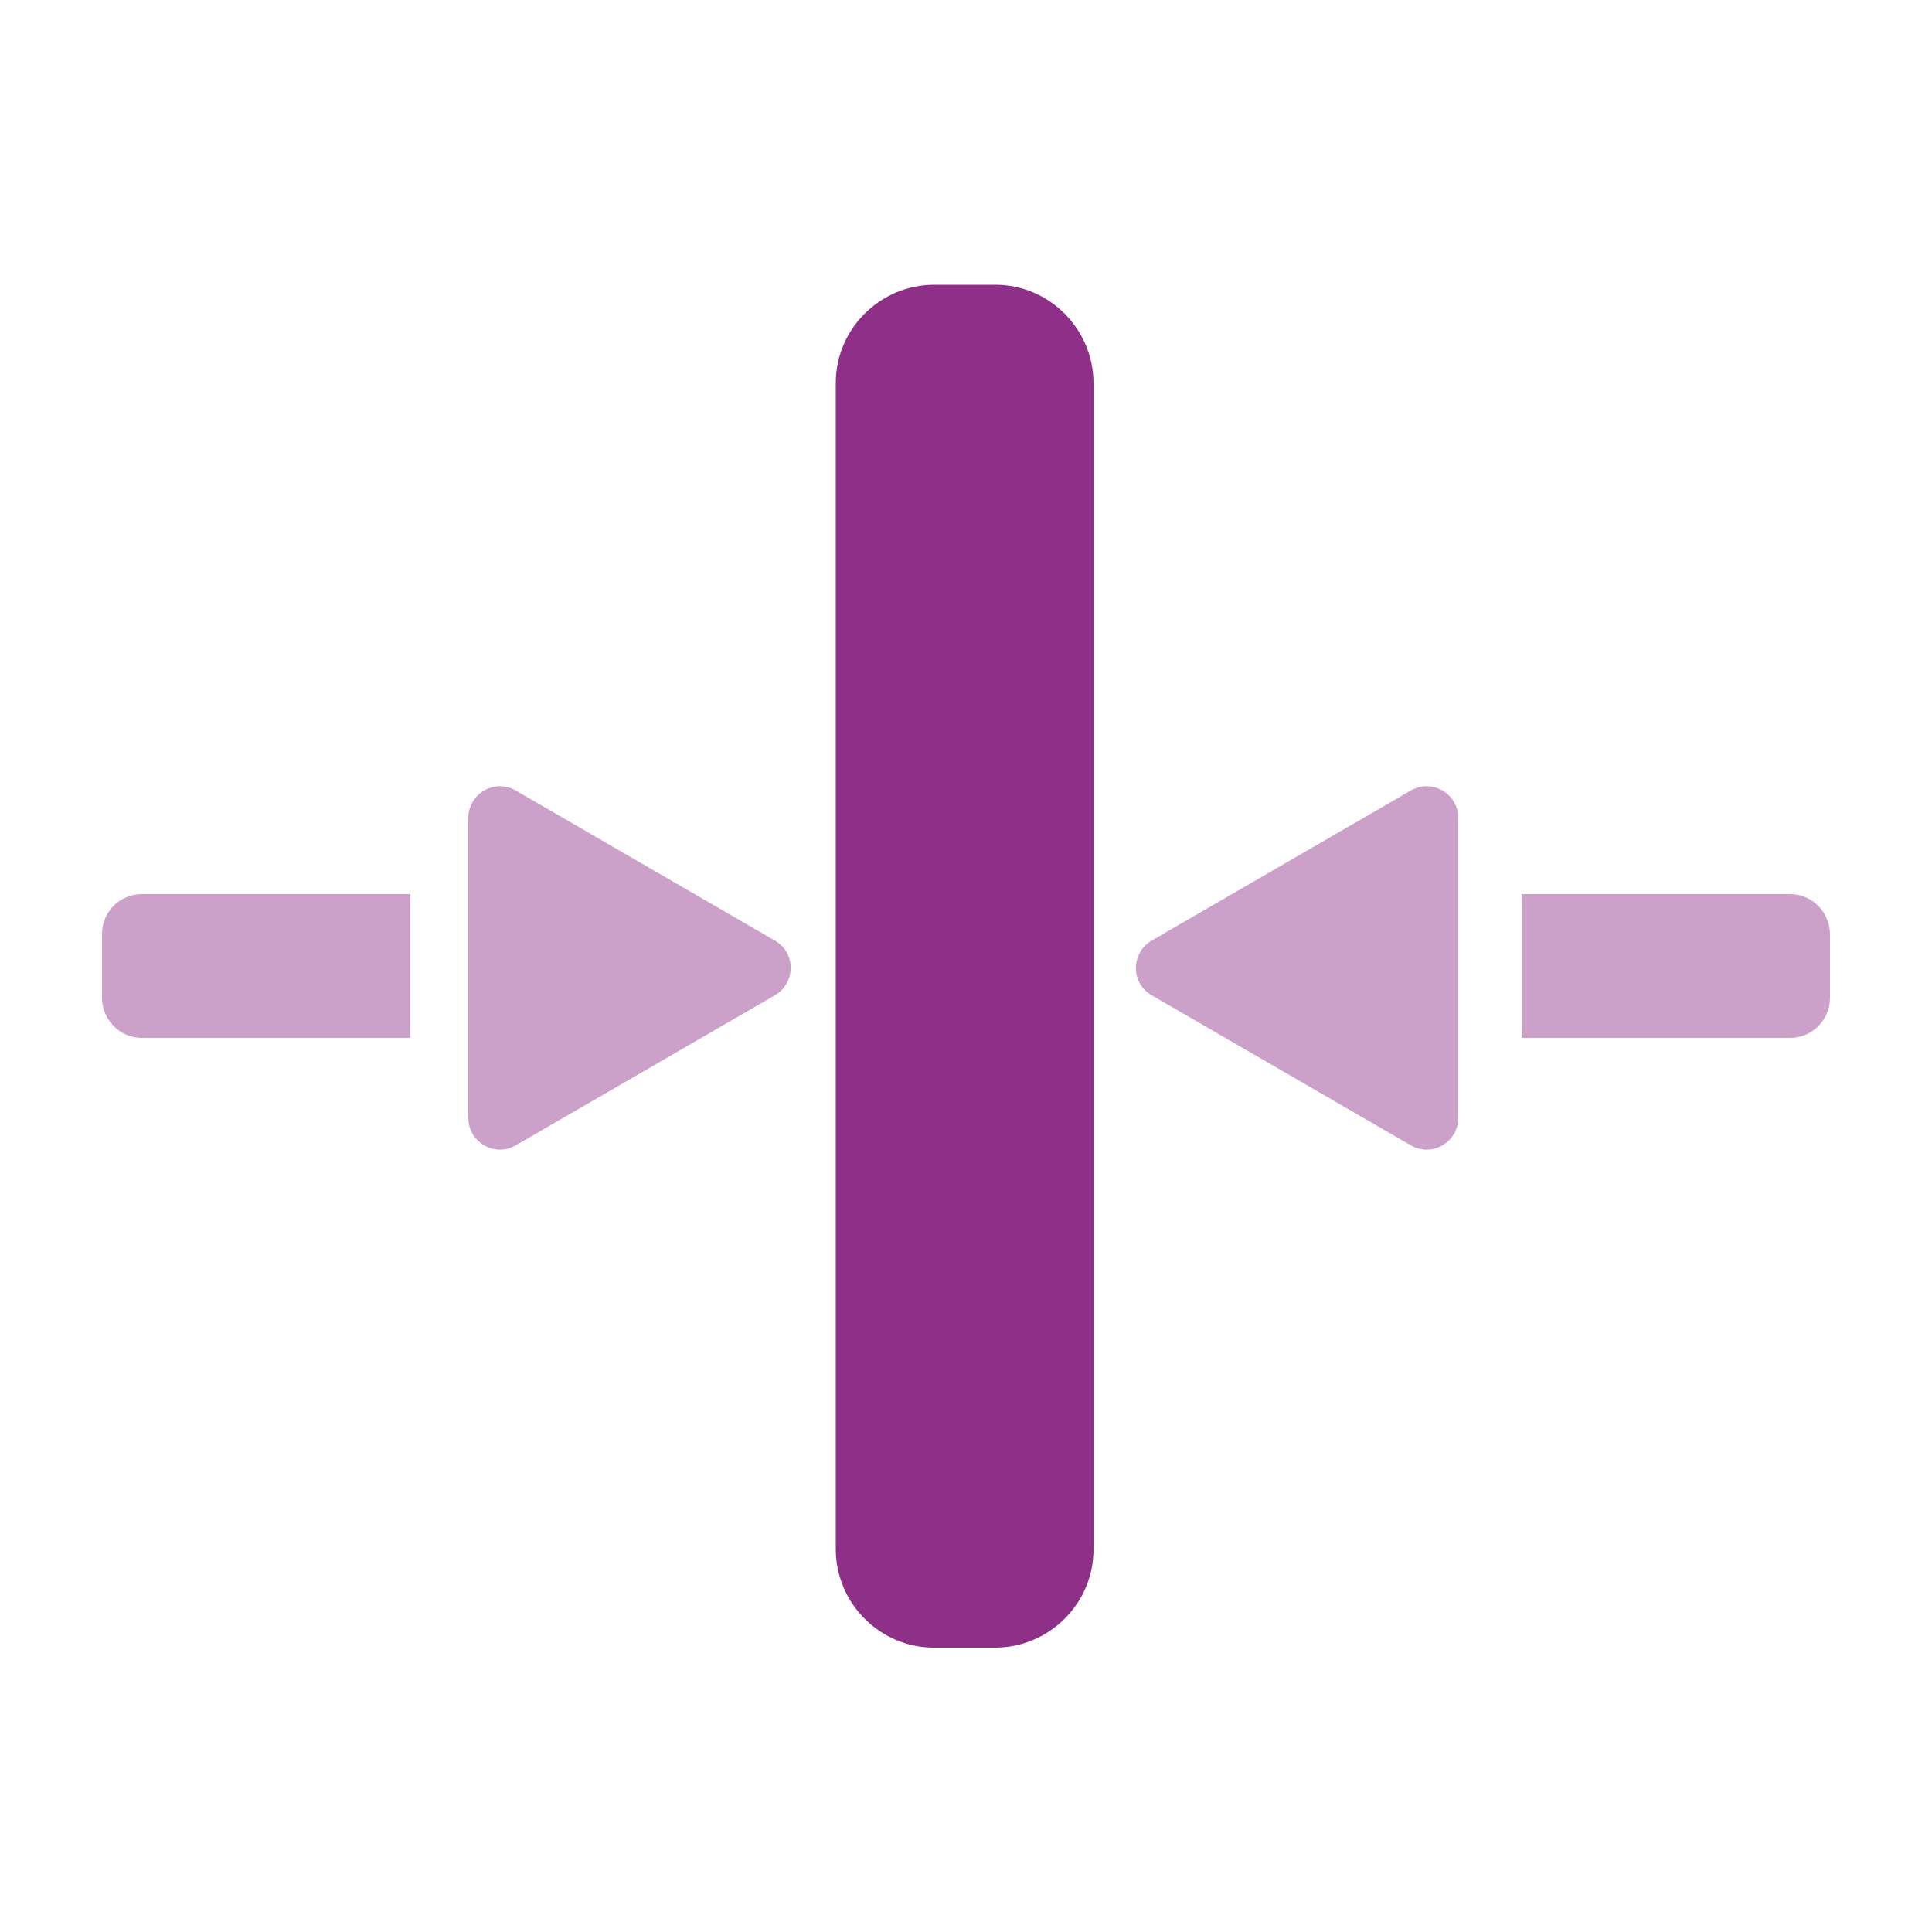 <?xml version="1.0" encoding="UTF-8"?><svg id="Layer_1" xmlns="http://www.w3.org/2000/svg" xmlns:xlink="http://www.w3.org/1999/xlink" viewBox="0 0 50 50"><defs><style>.cls-1{clip-path:url(#clippath);}.cls-2{fill:none;}.cls-2,.cls-3{stroke-width:0px;}.cls-4{clip-path:url(#clippath-1);}.cls-5{clip-path:url(#clippath-4);}.cls-6{clip-path:url(#clippath-3);}.cls-7{clip-path:url(#clippath-2);}.cls-8{clip-path:url(#clippath-5);}.cls-9{opacity:.45;}.cls-3{fill:#8e2f88;}</style><clipPath id="clippath"><rect class="cls-2" x="2.64" y="7.36" width="44.72" height="35.27"/></clipPath><clipPath id="clippath-1"><rect class="cls-2" x="2.64" y="7.36" width="44.72" height="35.27"/></clipPath><clipPath id="clippath-2"><rect class="cls-2" x="30.38" y="16.14" width="25.98" height="11.72"/></clipPath><clipPath id="clippath-3"><rect class="cls-2" x="-6.36" y="16.14" width="25.98" height="11.72"/></clipPath><clipPath id="clippath-4"><rect class="cls-2" x="3.12" y="13.35" width="26.34" height="17.41"/></clipPath><clipPath id="clippath-5"><rect class="cls-2" x="20.4" y="13.35" width="26.34" height="17.41"/></clipPath></defs><g class="cls-1"><g class="cls-4"><g class="cls-9"><g class="cls-7"><path class="cls-3" d="m39.38,23.14h6.95c.57,0,1.03.47,1.03,1.04v1.65c0,.57-.47,1.03-1.03,1.03h-6.95s0-3.72,0-3.72Z"/></g></g><path class="cls-3" d="m21.63,40.09V9.91c0-1.4,1.15-2.54,2.55-2.54h1.58c1.4,0,2.54,1.15,2.54,2.55v30.18c0,1.4-1.15,2.54-2.55,2.54h-1.58c-1.4,0-2.54-1.15-2.54-2.55"/><g class="cls-9"><g class="cls-6"><path class="cls-3" d="m10.62,26.86H3.67c-.57,0-1.03-.47-1.03-1.04v-1.65c0-.57.46-1.03,1.03-1.03h6.95s0,3.72,0,3.72Z"/></g></g><g class="cls-9"><g class="cls-5"><path class="cls-3" d="m20.05,24.34l-6.7-3.88c-.55-.32-1.23.08-1.23.71v7.76c0,.63.68,1.03,1.23.71l6.7-3.88c.55-.32.55-1.11,0-1.42"/></g></g><g class="cls-9"><g class="cls-8"><path class="cls-3" d="m29.81,25.76l6.7,3.88c.55.32,1.23-.08,1.23-.71v-7.76c0-.63-.68-1.03-1.23-.71l-6.7,3.88c-.55.32-.55,1.11,0,1.42"/></g></g></g></g></svg>
